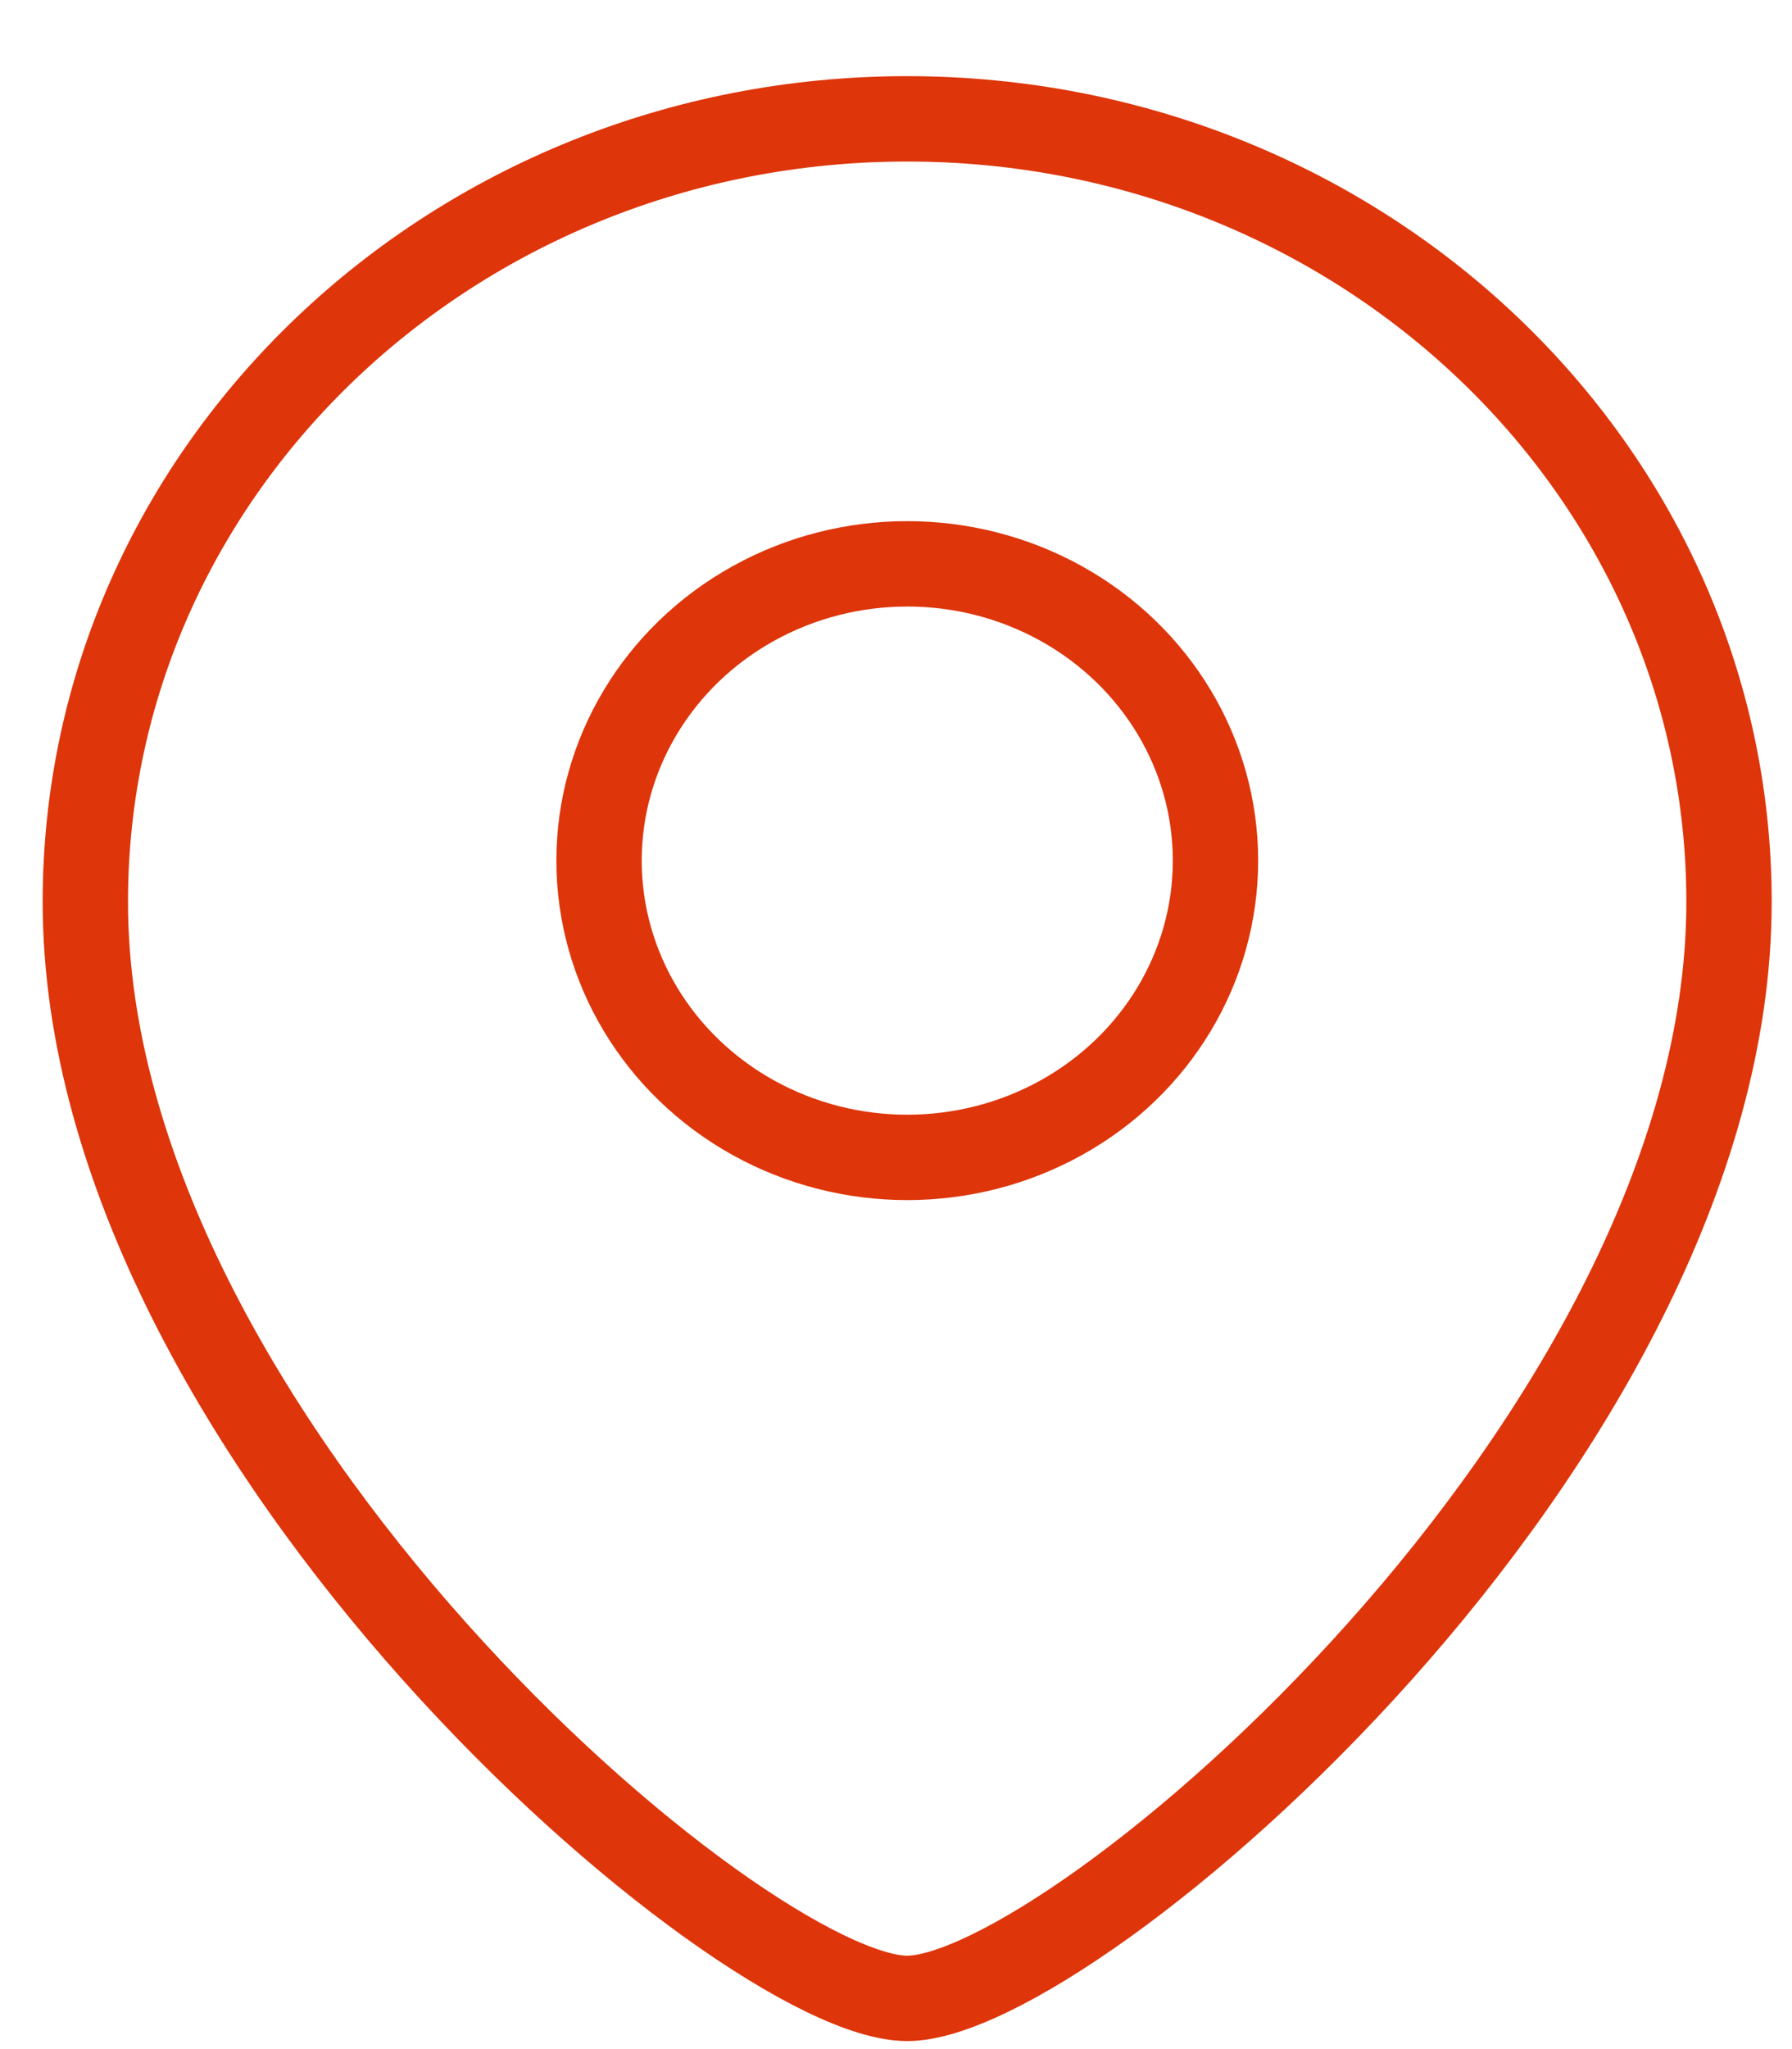 <svg width="21" height="24" viewBox="0 0 21 24" fill="none" xmlns="http://www.w3.org/2000/svg">
<path d="M20.262 10.564C20.262 16.853 12.557 23.406 10.631 23.406C8.705 23.406 1 16.853 1 10.564C1 5.498 5.312 1.392 10.631 1.392C15.95 1.392 20.262 5.498 20.262 10.564Z" stroke="#DE350A"/>
<ellipse rx="3.612" ry="3.476" transform="matrix(-1 0 0 1 10.632 10.08)" stroke="#DE350A"/>
</svg>

